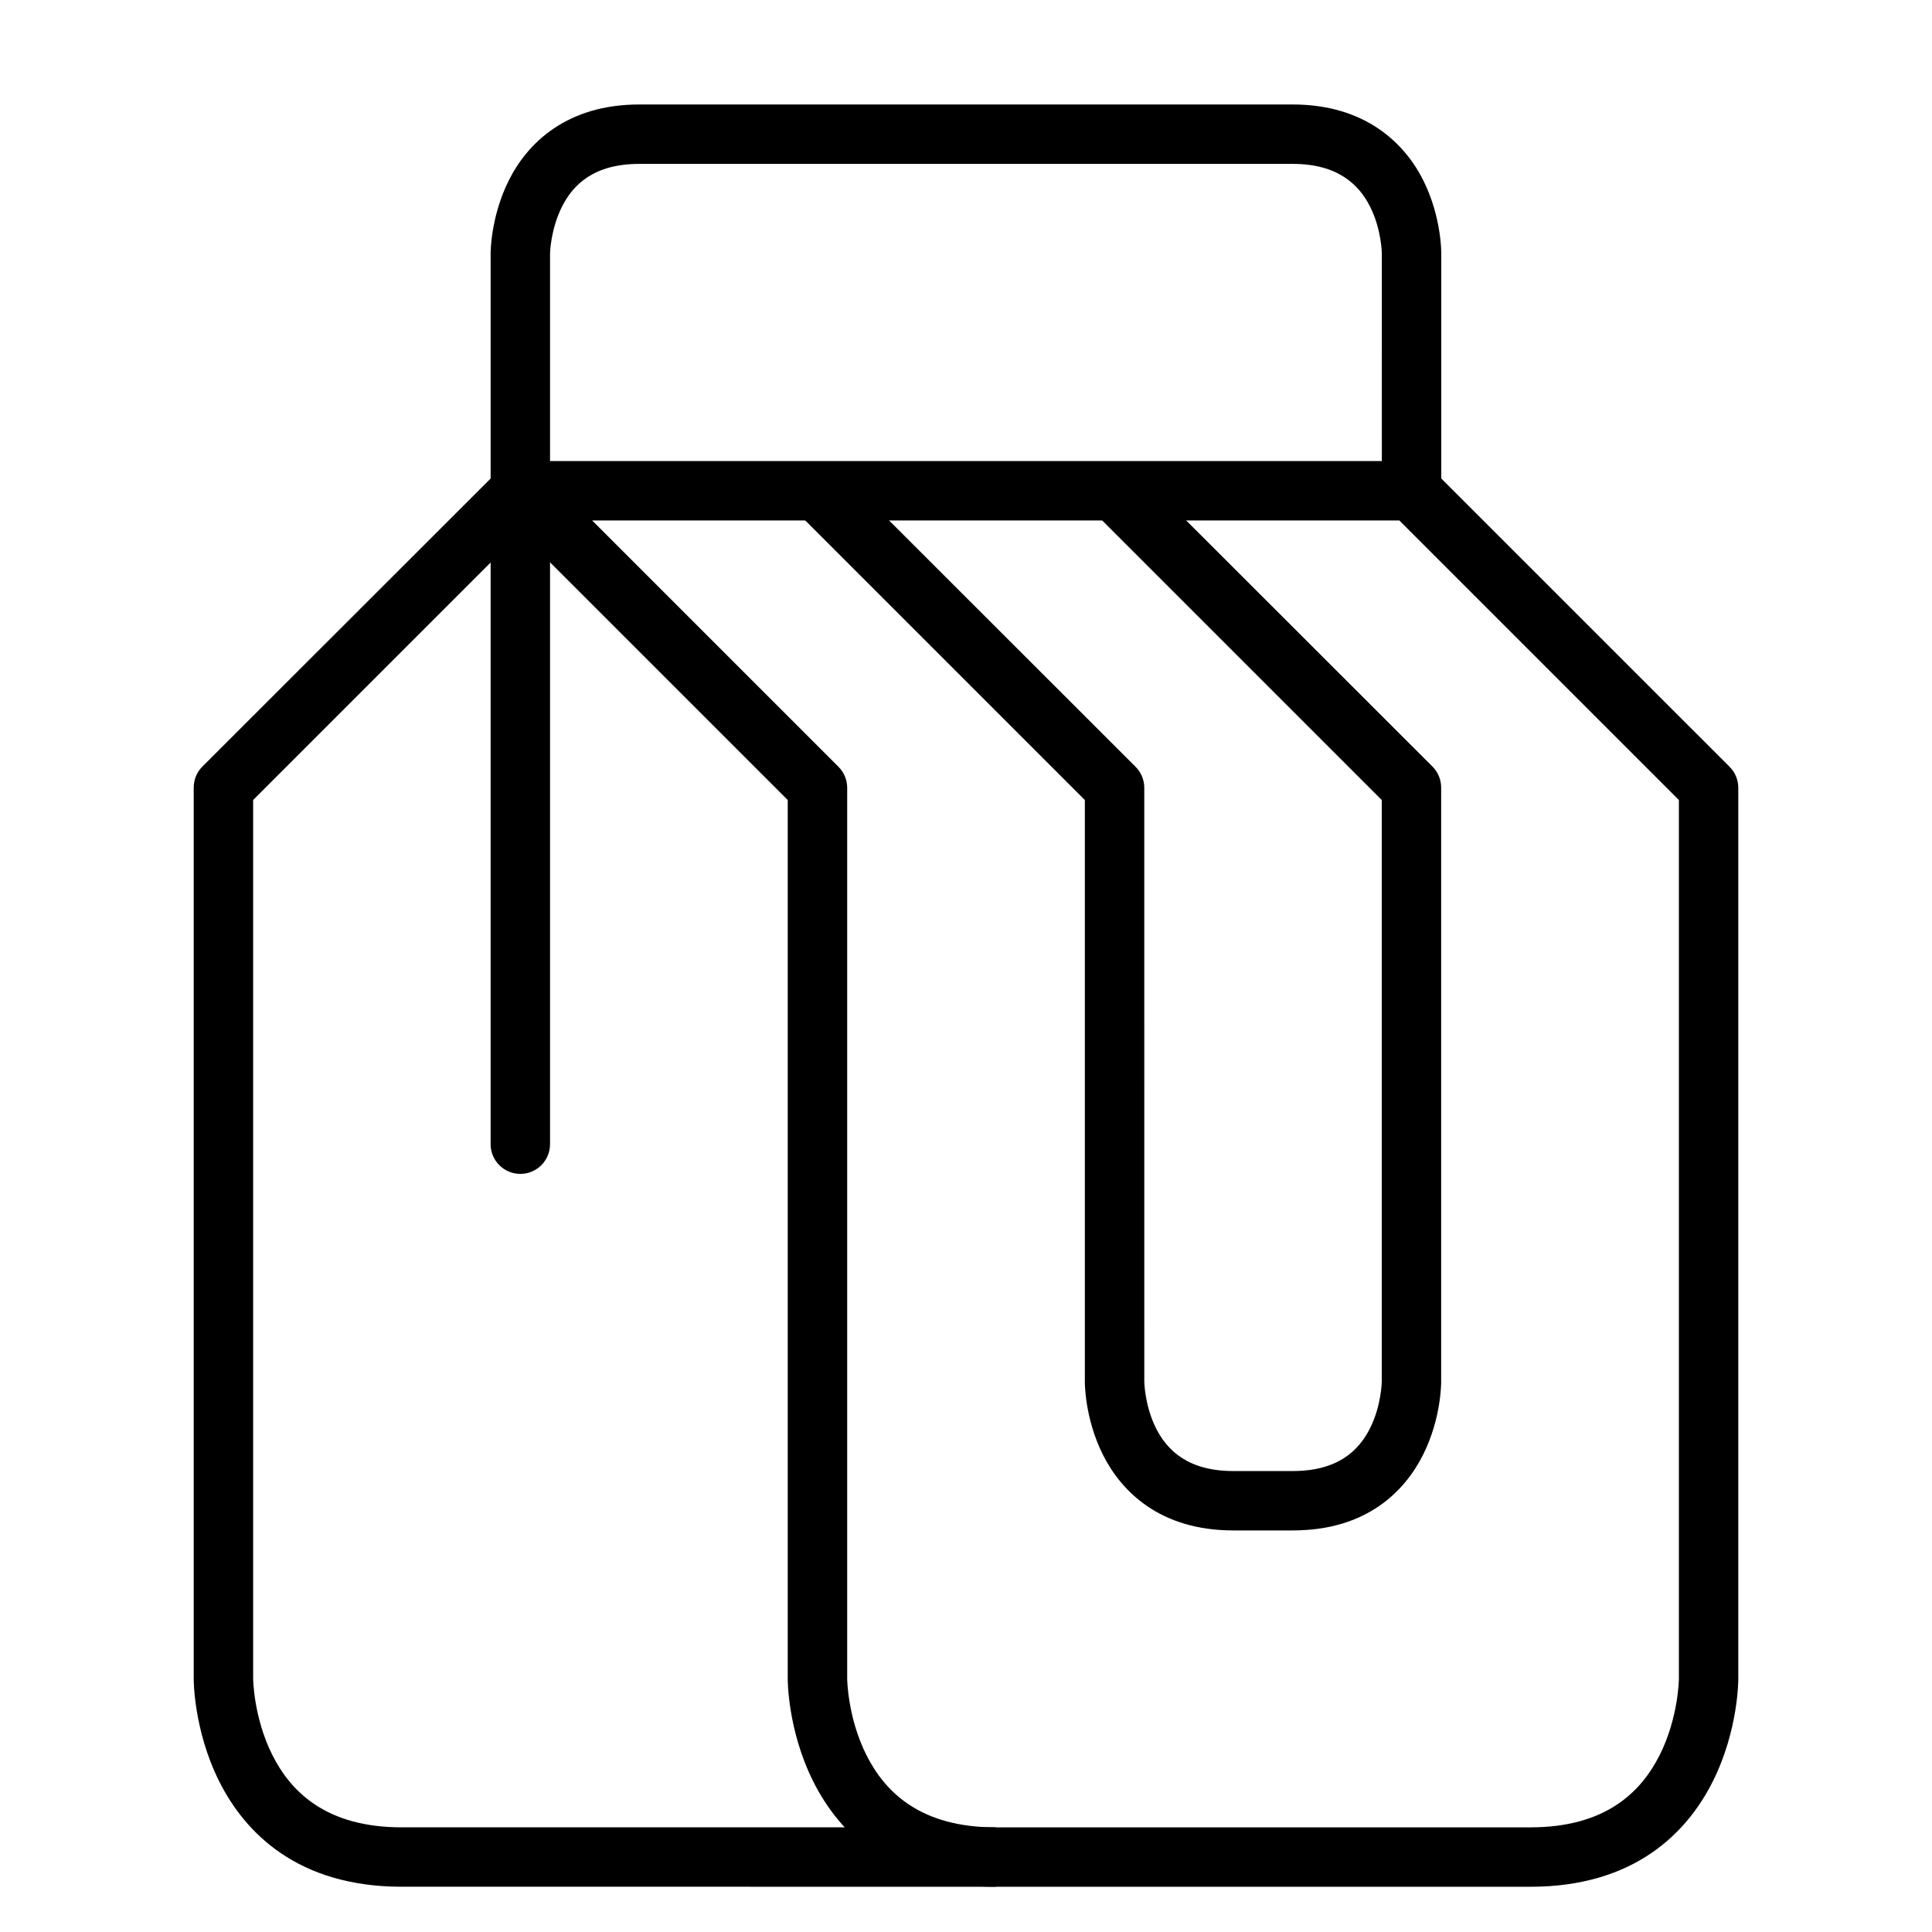 <?xml version="1.0" encoding="UTF-8"?>
<!-- Uploaded to: ICON Repo, www.svgrepo.com, Generator: ICON Repo Mixer Tools -->
<svg fill="#000000" width="800px" height="800px" version="1.1" viewBox="144 144 512 512" xmlns="http://www.w3.org/2000/svg">
 <g>
  <path d="m276.34 268.5-78.738 78.68c-1.465 1.484-2.281 3.492-2.266 5.578v236.16s-0.102 13.453 6.742 27.137c6.844 13.688 20.863 27.949 48.348 27.949l157.42 0.004v-15.746h-157.42c-19.883 0-29.32-9.305-34.285-19.234-4.965-9.934-5.055-20.109-5.055-20.109v-232.91l76.414-76.414z"/>
  <path d="m281.92 266.18c-7 0.004-10.516 8.457-5.578 13.422l76.414 76.414v232.91s-0.102 13.453 6.742 27.137c6.844 13.688 20.711 27.949 48.348 27.949h141.73c27.5 0 41.504-14.266 48.348-27.949 6.844-13.688 6.742-27.137 6.742-27.137v-236.16c0-2.094-0.84-4.102-2.324-5.578l-78.684-78.68c-1.477-1.484-3.484-2.324-5.578-2.324zm19.004 15.746h213.91l74.09 74.09v232.91s-0.09 10.176-5.055 20.105c-4.965 9.93-14.414 19.234-34.285 19.234l-141.73 0.004c-19.914 0-29.32-9.305-34.285-19.234-4.965-9.934-5.055-20.109-5.055-20.109v-236.16c0-2.094-0.84-4.102-2.324-5.578z"/>
  <path d="m366.18 268.5-11.102 11.098 76.418 76.414v154.17s-0.109 9.543 4.766 19.293 15.109 20.105 34.574 20.105h15.746c19.562 0 29.699-10.355 34.574-20.105s4.766-19.293 4.766-19.293v-157.42c0.012-2.086-0.801-4.094-2.266-5.578l-78.738-78.68-11.156 11.098 76.414 76.414v154.17s-0.082 6.266-3.078 12.262c-2.996 5.996-8.57 11.391-20.512 11.391h-15.746c-11.895 0-17.516-5.394-20.512-11.391-2.996-5.996-3.078-12.262-3.078-12.262l-0.008-157.42c0-2.094-0.84-4.102-2.324-5.578z"/>
  <path d="m274.02 274.02v173.23c0.016 4.348 3.555 7.863 7.902 7.844 4.328-0.016 7.828-3.519 7.844-7.844v-173.23s-15.723 0.027-15.746 0z"/>
  <path d="m313.42 171.69c-19.371 0-29.699 10.355-34.574 20.105s-4.824 19.293-4.824 19.293v62.934h15.746v-62.934s0.141-6.266 3.137-12.262c2.996-5.996 8.586-11.391 20.512-11.391h173.19c11.824 0 17.516 5.394 20.512 11.391 2.996 5.996 3.078 12.262 3.078 12.262l0.008 62.934h15.746v-62.934s0.109-9.543-4.766-19.293-15.309-20.105-34.574-20.105z"/>
 </g>
</svg>